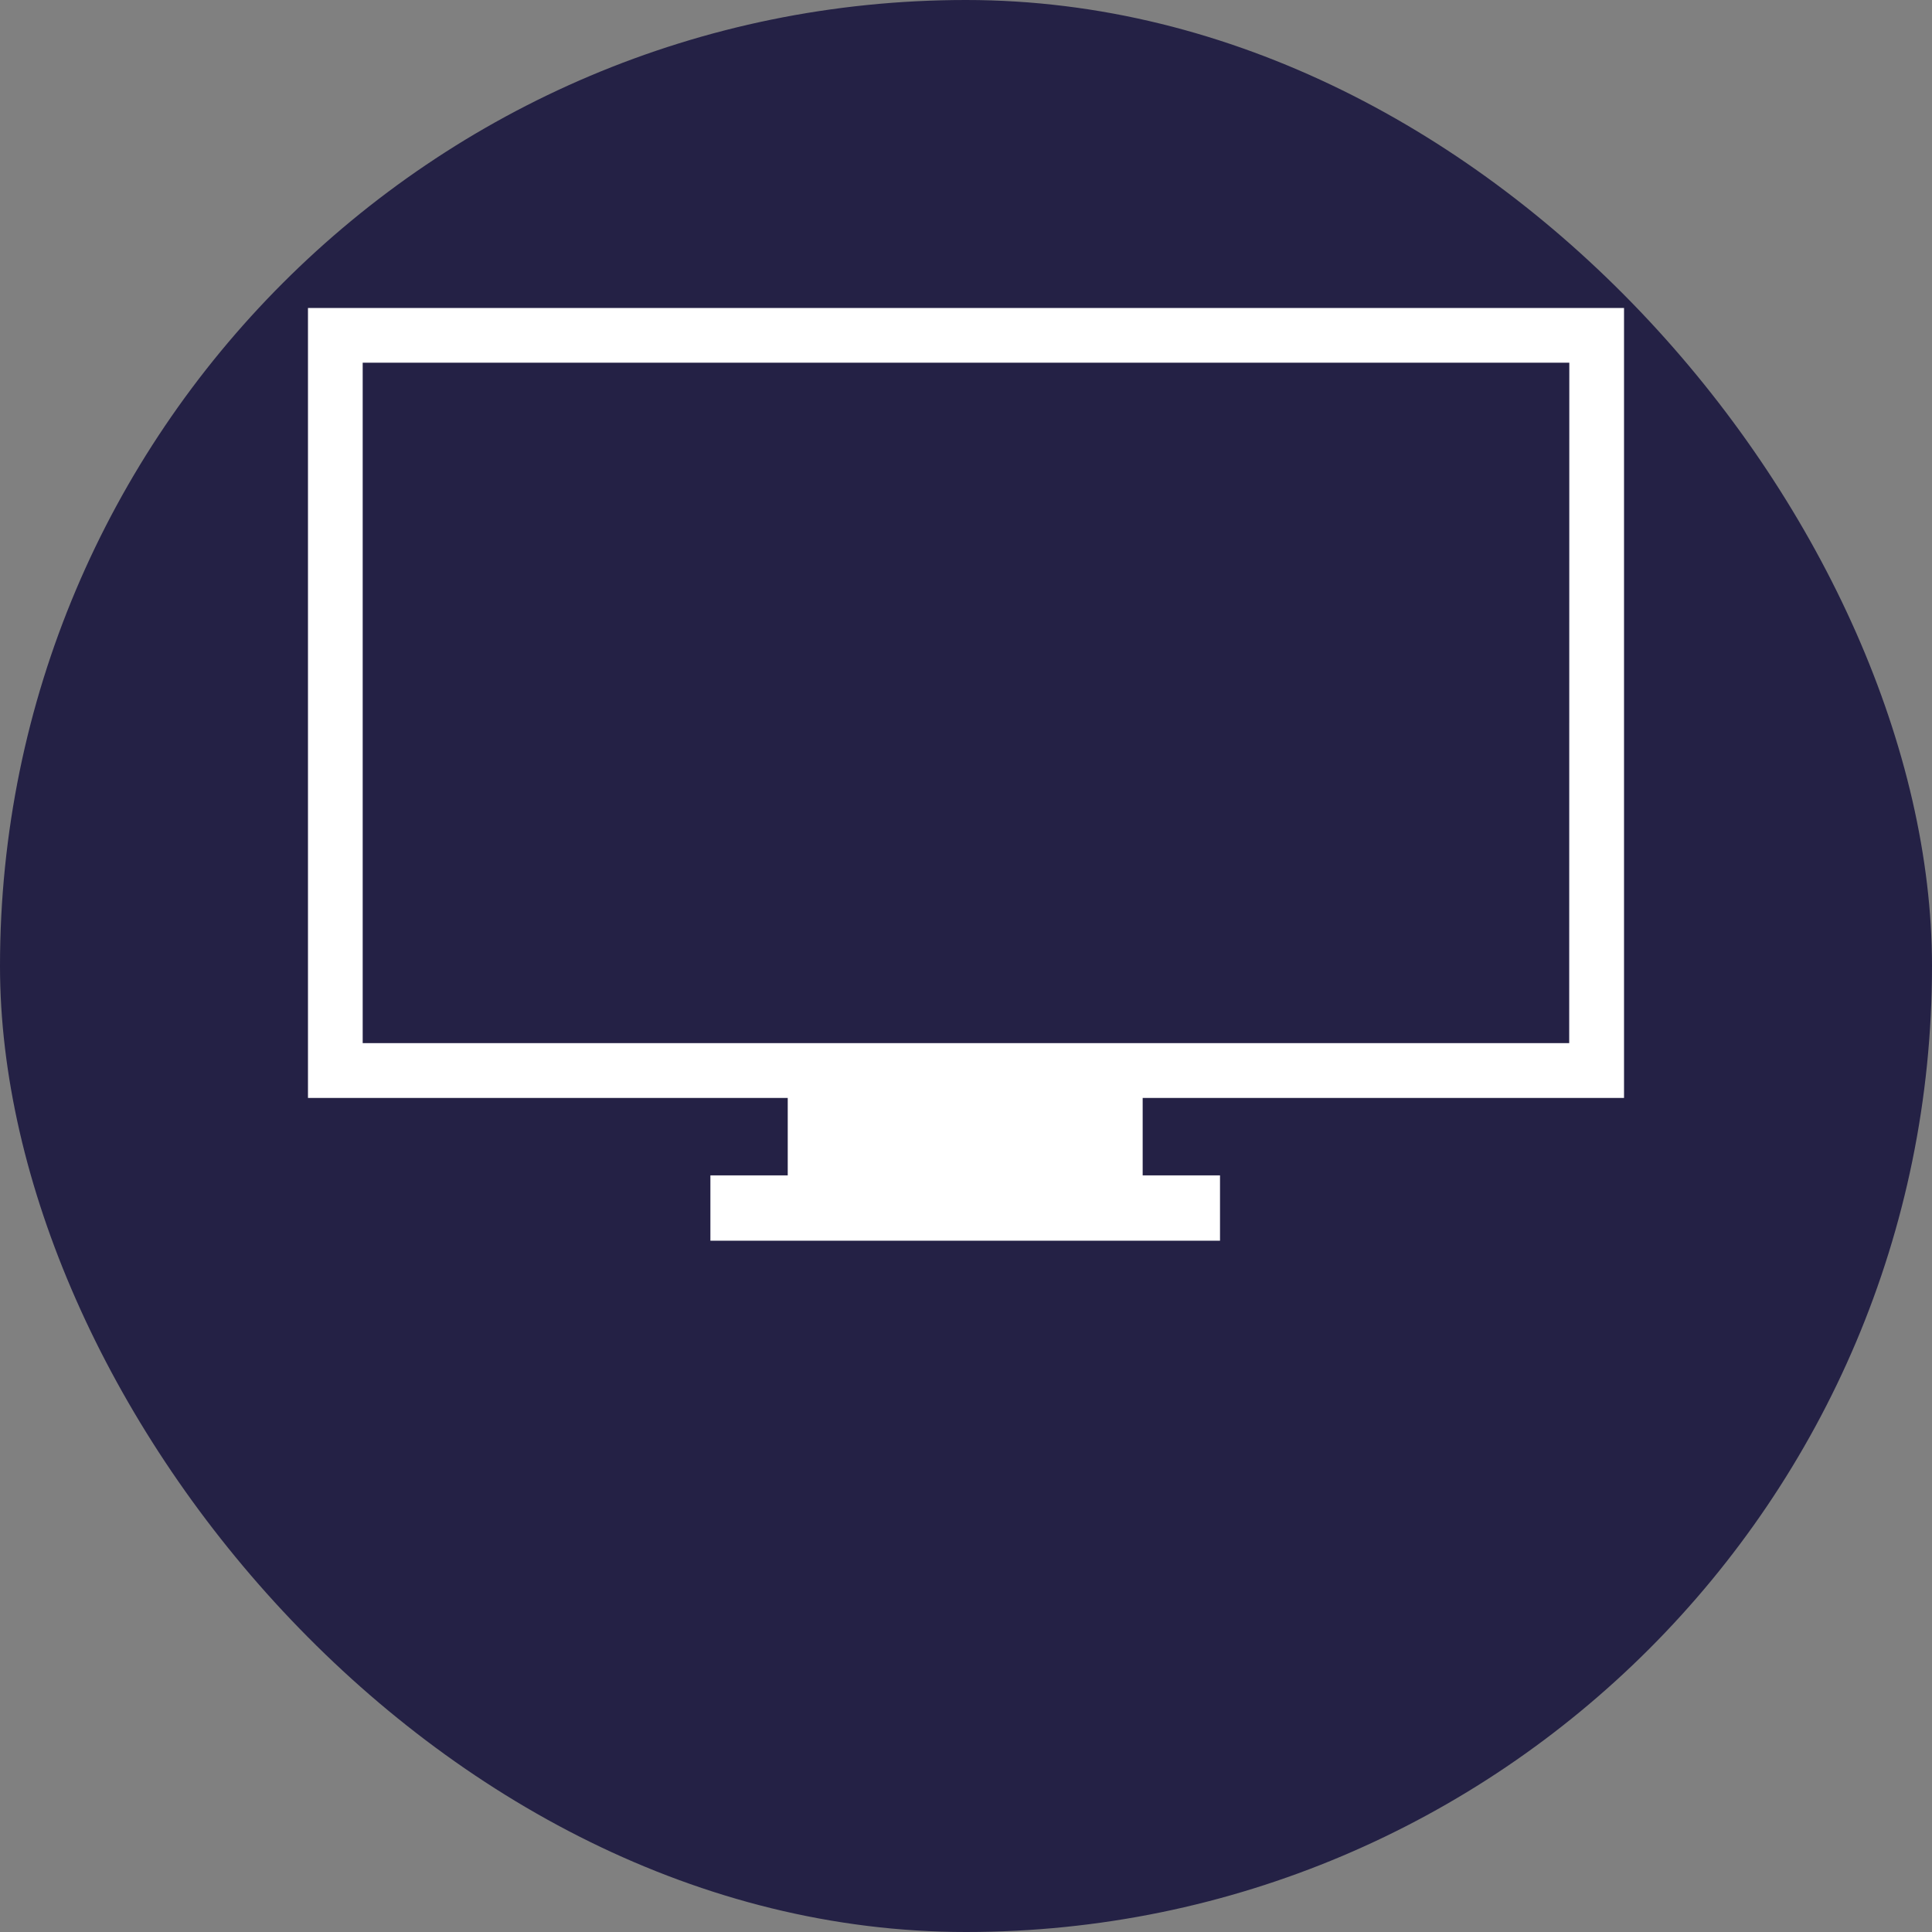 <svg fill="#ffffff" width="64px" height="64px" viewBox="-29.49 -29.49 181.86 181.86" version="1.1" id="Layer_1" xmlns="http://www.w3.org/2000/svg" xmlns:xlink="http://www.w3.org/1999/xlink" style="enable-background:new 0 0 122.88 86.79" xml:space="preserve" stroke="#ffffff">
                                        <rect x="-29.49" y="-29.49" width="181.86" height="181.86" fill="#808080" stroke="none"/>
                                        <g id="SVGRepo_bgCarrier" stroke-width="0">
                                            <rect x="-29.49" y="-29.49" width="181.86" height="181.86" rx="90.93" fill="#242145" strokewidth="0"></rect>
                                        </g>
                                        <g id="SVGRepo_tracerCarrier" stroke-linecap="round" stroke-linejoin="round">
                                        </g>
                                        <g id="SVGRepo_iconCarrier">
                                            <g>
                                                <path d="M2.08,0H120.8h2.08v2.08v69.2v2.08h-2.08H77.57v8.29h7.28v5.15H37.88v-5.15h7.28v-8.29H2.08H0v-2.08V2.08V0H2.08L2.08,0 L2.08,0L2.08,0z M118.73,4.15H4.15V69.2h114.57L118.73,4.15L118.73,4.15L118.73,4.15L118.73,4.15z">
                                                </path>
                                            </g>
                                        </g>
                                    </svg>